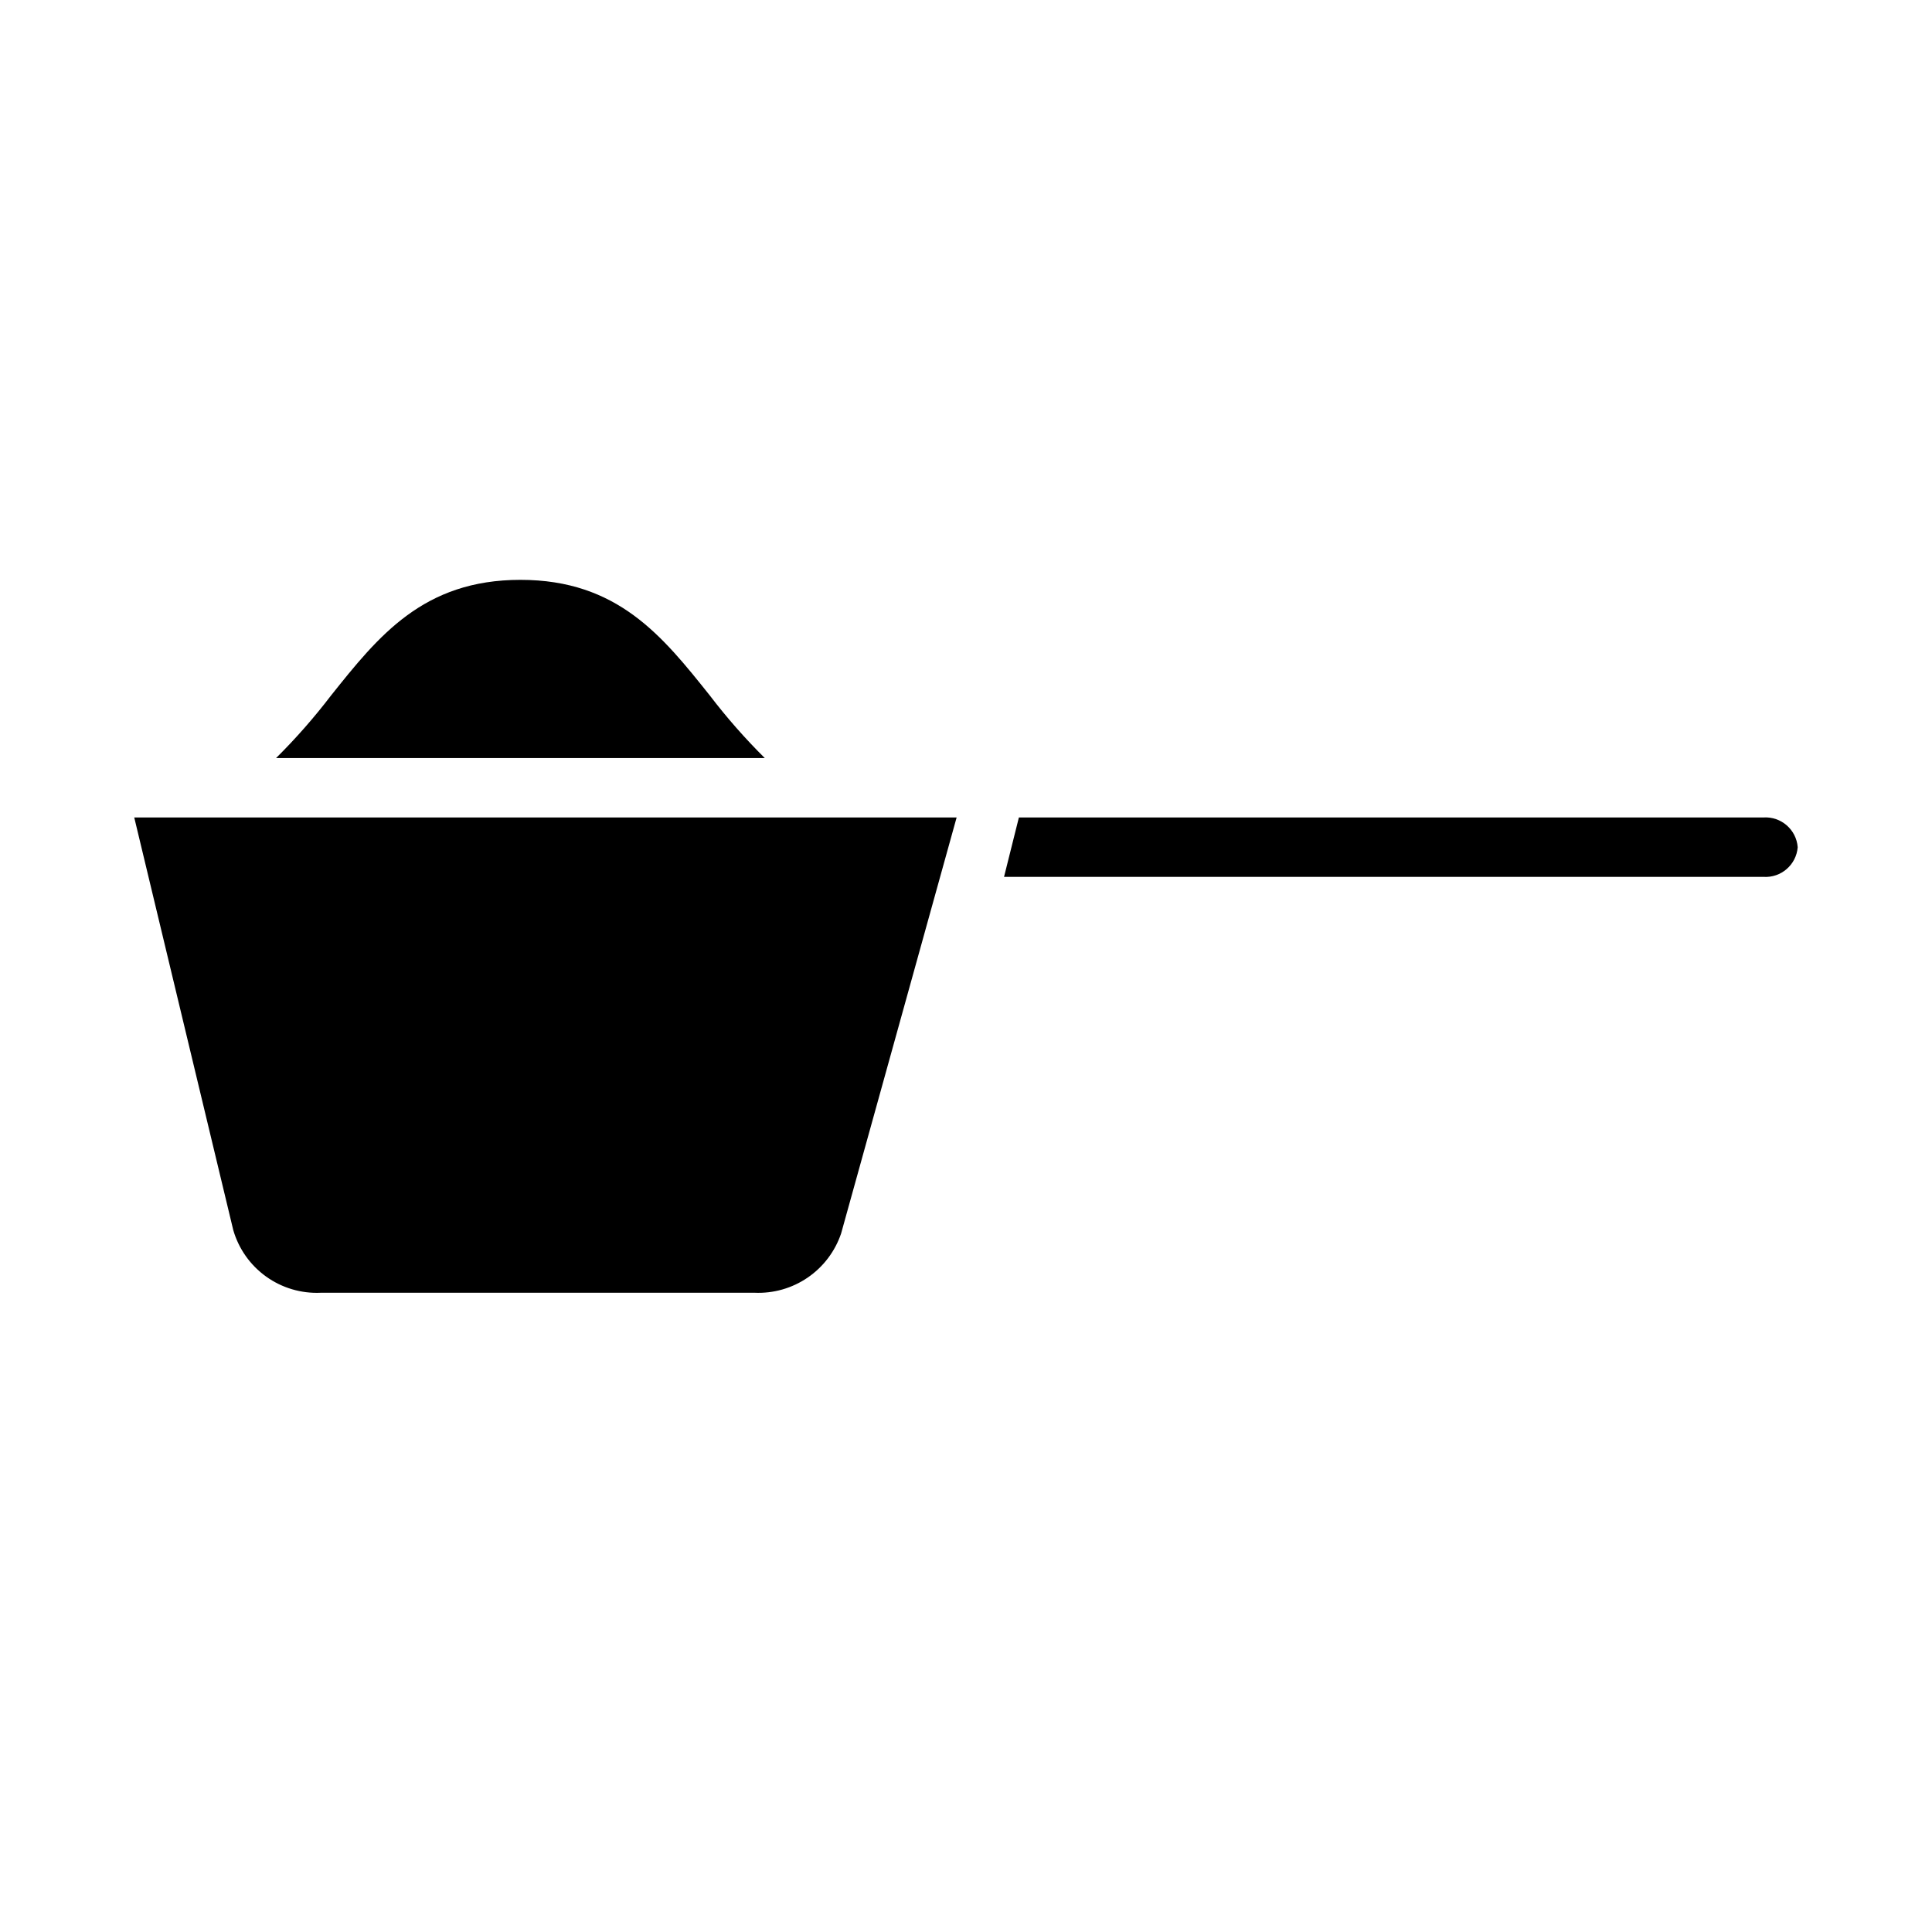 <?xml version="1.0" encoding="UTF-8"?>
<!-- Uploaded to: SVG Repo, www.svgrepo.com, Generator: SVG Repo Mixer Tools -->
<svg fill="#000000" width="800px" height="800px" version="1.1" viewBox="144 144 512 512" xmlns="http://www.w3.org/2000/svg">
 <g>
  <path d="m229.01 486.59h114.93c5.012 0.227 9.965-1.184 14.105-4.016s7.25-6.934 8.859-11.688l30.613-110.25h-217.94l26.238 109.34c1.438 4.973 4.508 9.316 8.715 12.332 4.207 3.012 9.305 4.523 14.477 4.285z"/>
  <path d="m332.11 328.31c-12.578-15.762-24.449-30.645-50.191-30.645-25.742 0-37.613 14.887-50.191 30.645-4.473 5.856-9.34 11.398-14.57 16.586h129.52c-5.231-5.188-10.098-10.73-14.57-16.586z"/>
  <path d="m620.41 368.51c-0.363-4.668-4.41-8.176-9.082-7.875h-197.31l-3.938 15.742 201.25 0.004c4.672 0.301 8.719-3.207 9.082-7.871z"/>
 </g>
</svg>